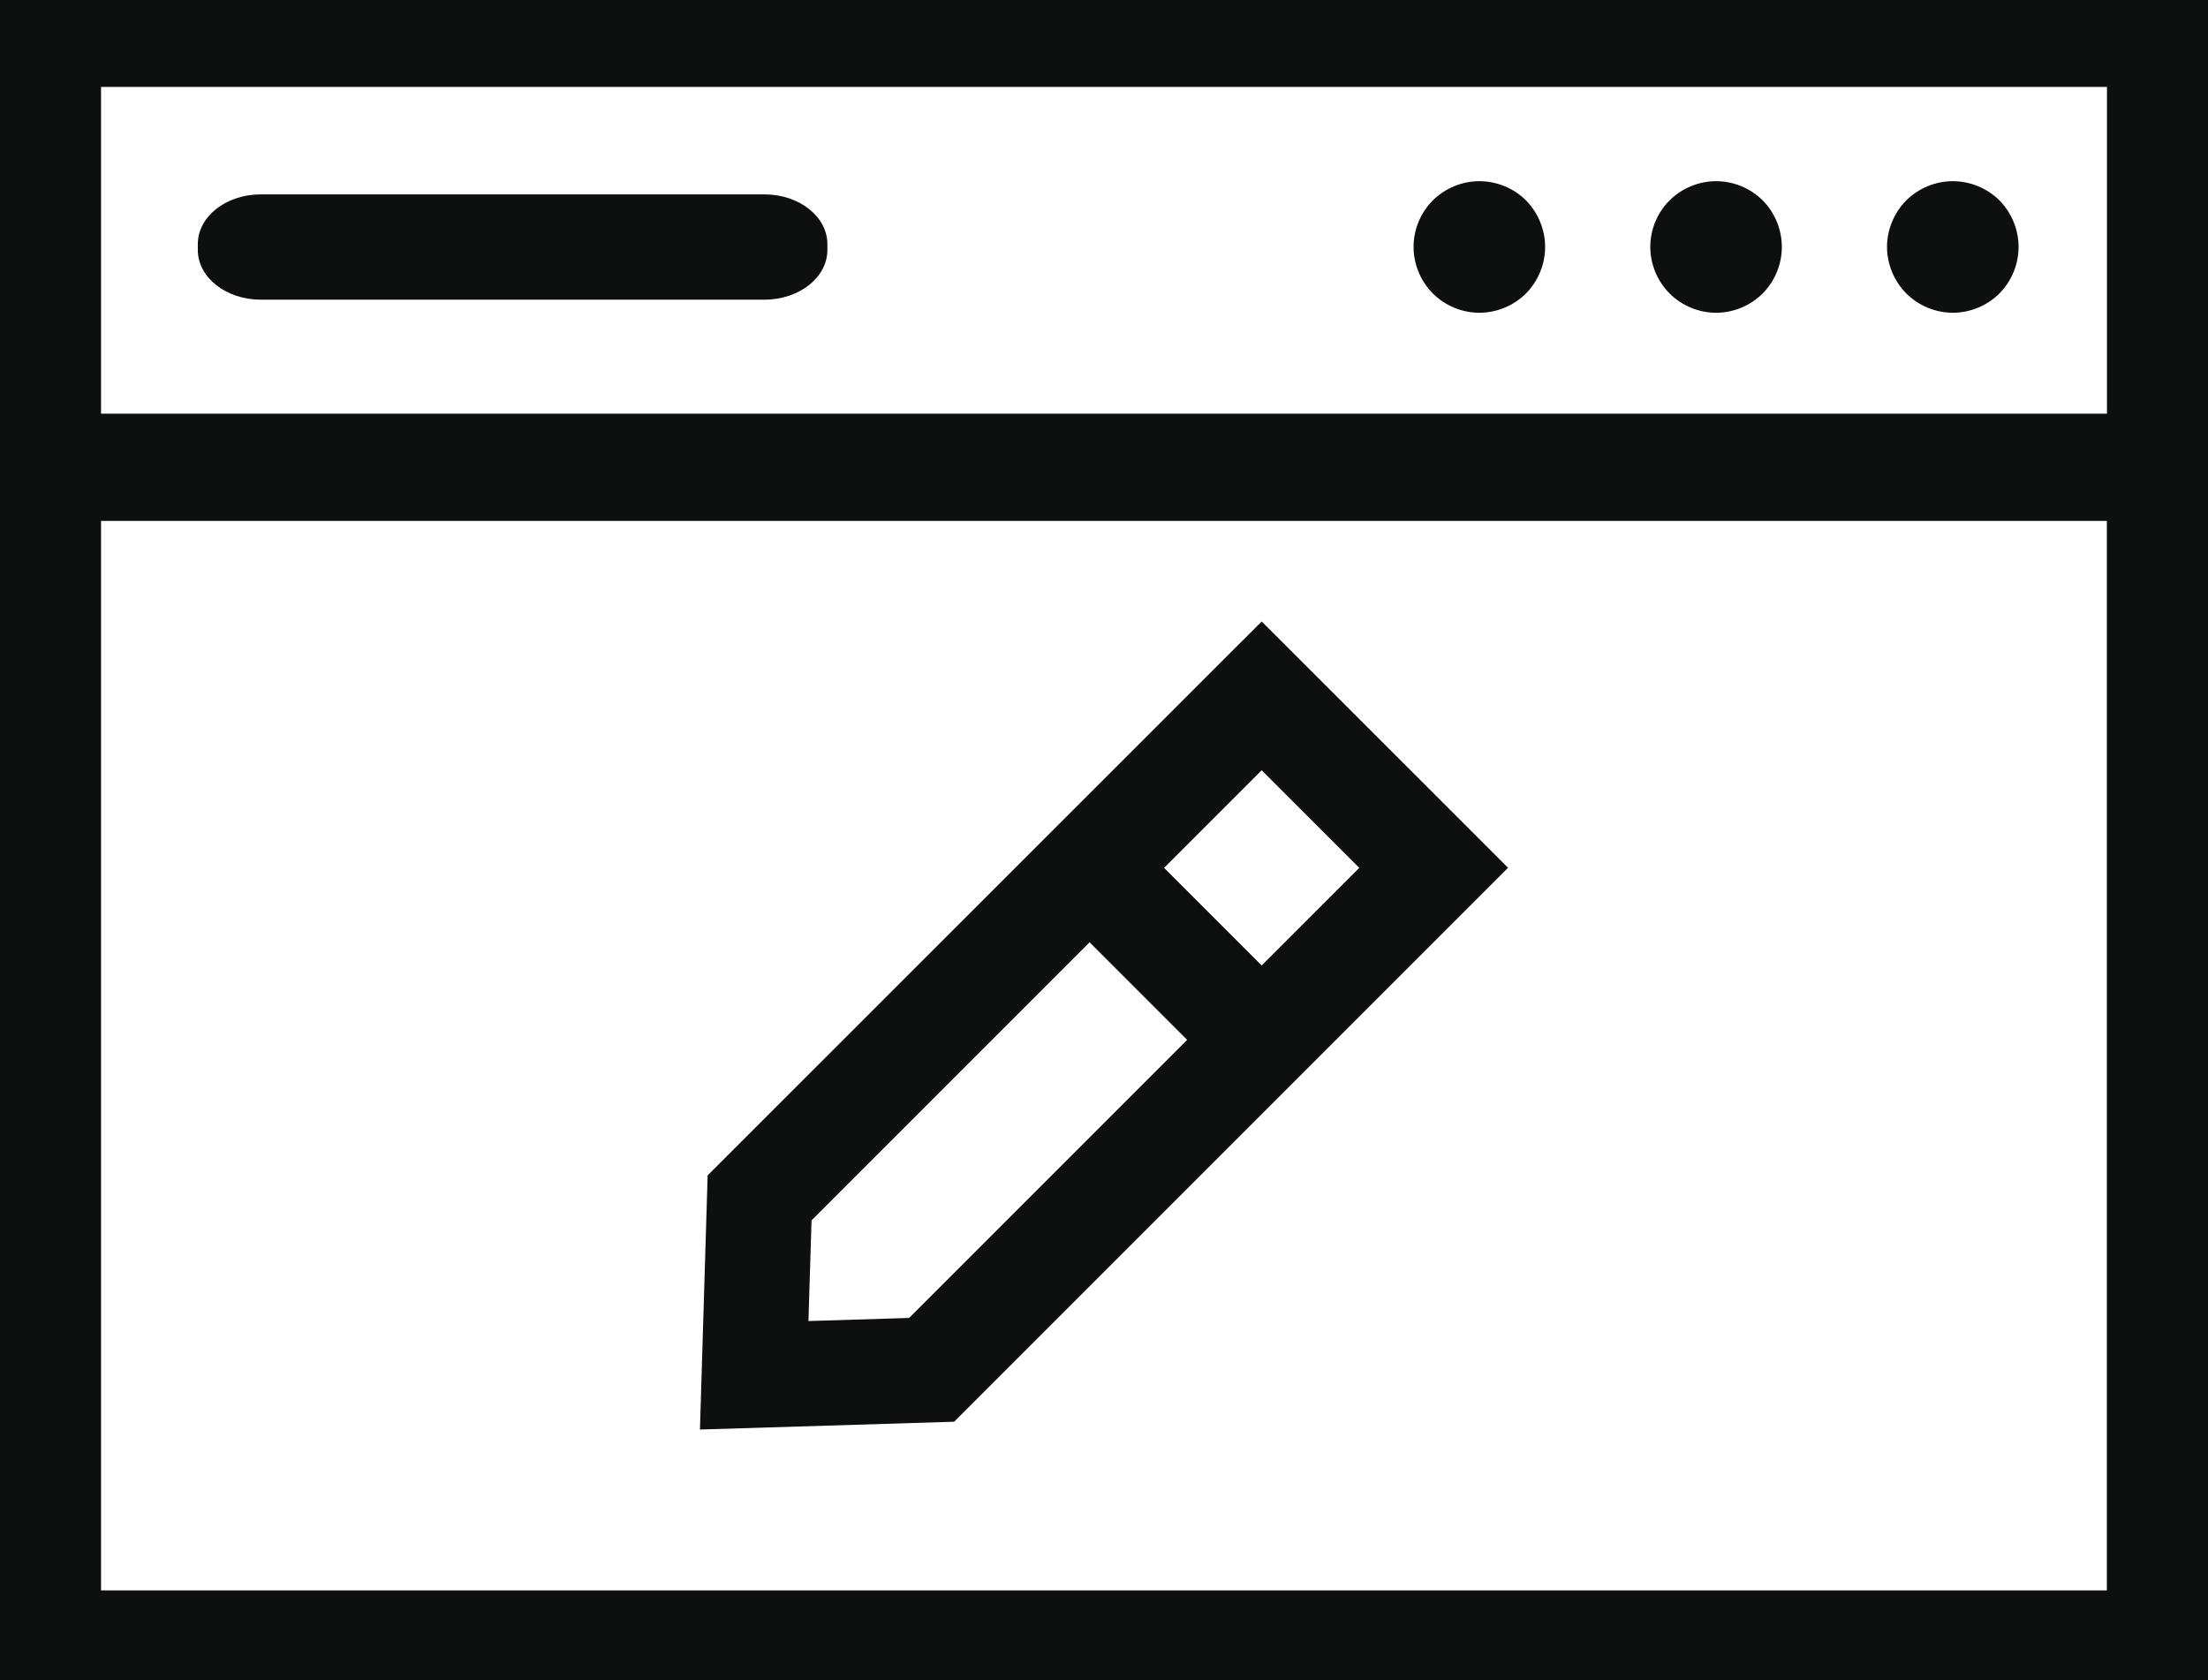 <?xml version="1.0" encoding="UTF-8"?> <!-- Generator: Adobe Illustrator 23.0.3, SVG Export Plug-In . SVG Version: 6.00 Build 0) --> <svg xmlns="http://www.w3.org/2000/svg" xmlns:xlink="http://www.w3.org/1999/xlink" id="Слой_1" x="0px" y="0px" viewBox="0 0 192.33 146.35" style="enable-background:new 0 0 192.33 146.35;" xml:space="preserve"> <style type="text/css"> .st0{fill:#0E0F0F;} </style> <g> <path class="st0" d="M22.71,16.93h43.88c3.03,0,5.48,1.94,5.48,4.33v0.51c0,2.39-2.45,4.33-5.48,4.33H22.71 c-3.03,0-5.48-1.94-5.48-4.33v-0.51C17.23,18.87,19.68,16.93,22.71,16.93z"></path> <path class="st0" d="M170.1,27.24c1.51,0,2.99-0.61,4.06-1.68c1.06-1.07,1.67-2.54,1.67-4.05c0-1.51-0.61-2.99-1.67-4.06 c-1.07-1.06-2.54-1.67-4.06-1.67c-1.5,0-2.98,0.61-4.05,1.67c-1.06,1.07-1.68,2.54-1.68,4.06c0,1.5,0.62,2.98,1.68,4.05 C167.12,26.63,168.6,27.24,170.1,27.24z"></path> <path class="st0" d="M149.48,27.24c1.51,0,2.99-0.61,4.06-1.68c1.06-1.07,1.67-2.54,1.67-4.05c0-1.51-0.61-2.99-1.67-4.06 c-1.07-1.06-2.54-1.67-4.06-1.67c-1.5,0-2.98,0.61-4.05,1.67c-1.07,1.07-1.68,2.54-1.68,4.06c0,1.5,0.61,2.98,1.68,4.05 C146.5,26.63,147.97,27.24,149.48,27.24z"></path> <path class="st0" d="M128.86,27.24c1.51,0,2.99-0.61,4.06-1.68c1.06-1.07,1.67-2.54,1.67-4.05c0-1.51-0.61-2.99-1.67-4.06 c-1.07-1.06-2.54-1.67-4.06-1.67c-1.5,0-2.98,0.61-4.05,1.67c-1.07,1.07-1.68,2.54-1.68,4.06c0,1.5,0.61,2.98,1.68,4.05 C125.88,26.63,127.35,27.24,128.86,27.24z"></path> <path class="st0" d="M0,0v146.35h192.33V0H0z M183.53,7.57v28.46H8.8V7.57H183.53z M8.8,138.52V45.37h174.72v93.15L8.8,138.52 L8.8,138.52z"></path> <path class="st0" d="M61.64,102.37l-0.67,22.14l22.14-0.68l48.25-48.25L109.9,54.13L61.64,102.37z M79.19,114.79l-8.77,0.27 l0.27-8.77l24.22-24.22l8.5,8.5L79.19,114.79z M118.4,75.59l-8.5,8.5l-8.5-8.5l8.5-8.5L118.4,75.59z"></path> </g> </svg> 